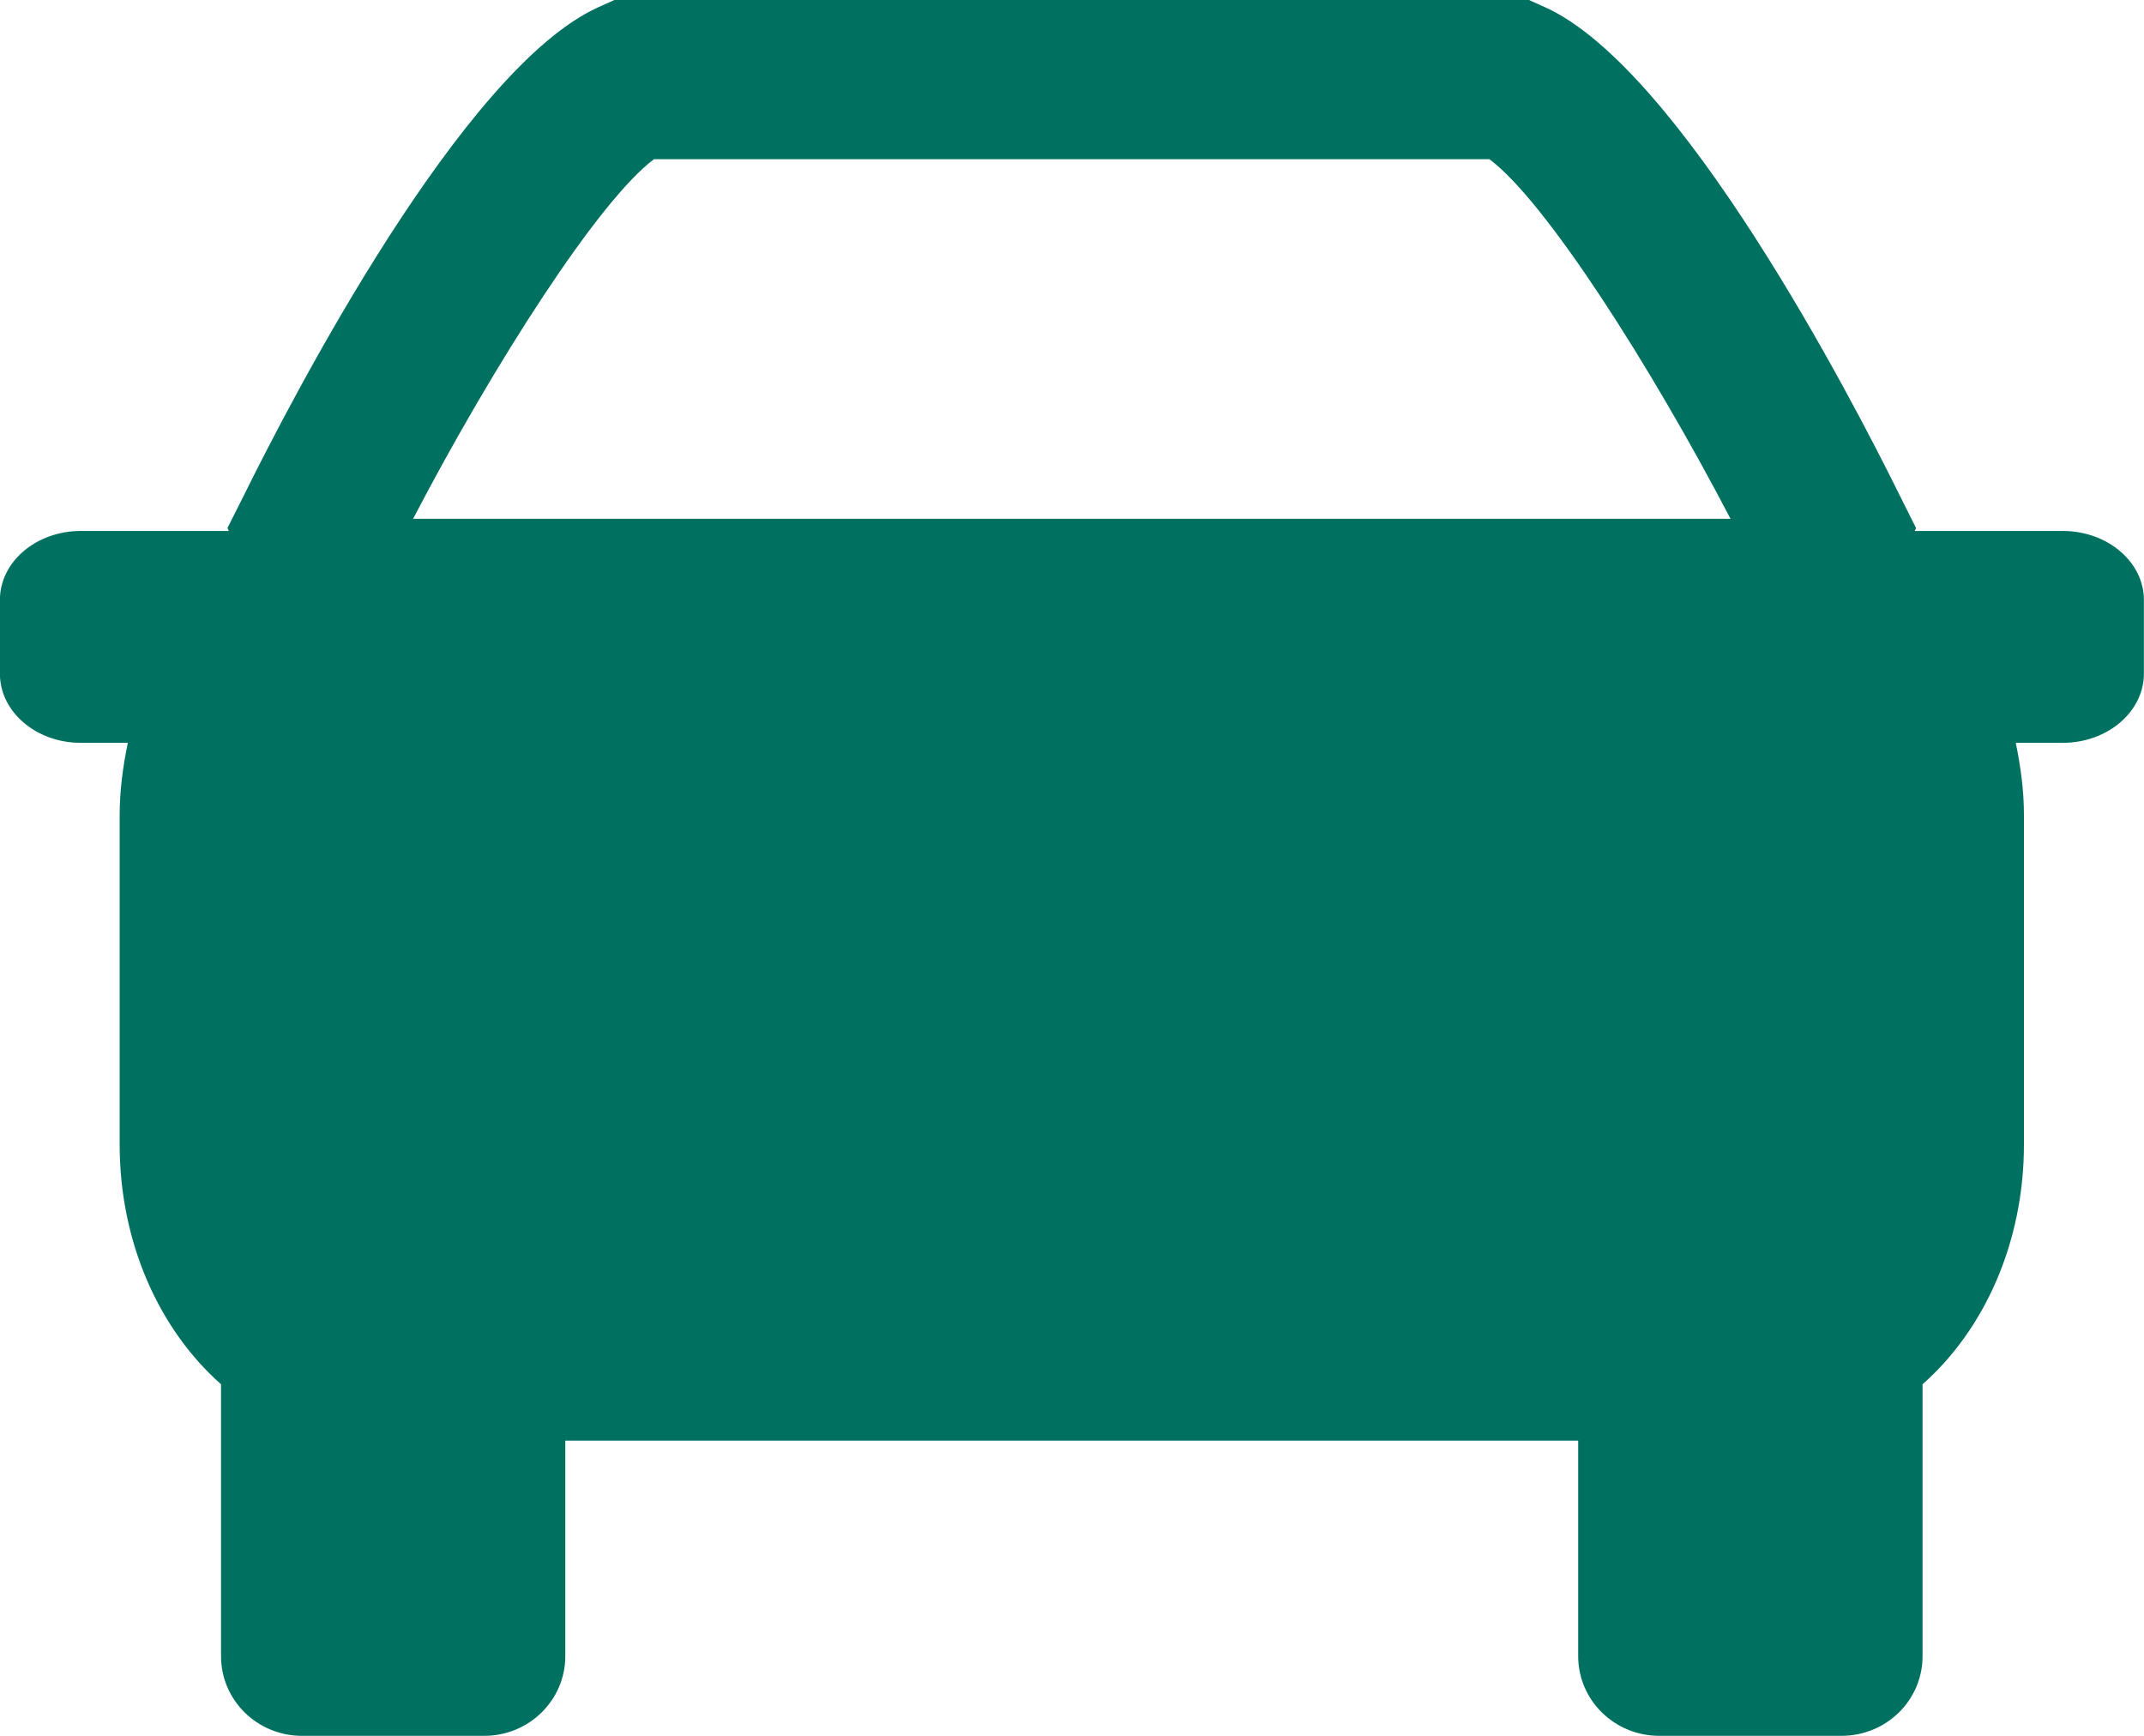<svg width="21" height="17" viewBox="0 0 21 17" fill="none" xmlns="http://www.w3.org/2000/svg">
<path id="Vector" d="M20.204 5.2H18.755L18.767 5.171L18.61 4.857C18.131 3.886 16.46 0.67 15.134 0.071L14.976 0H6.018L5.86 0.071C4.534 0.67 2.865 3.886 2.386 4.857L2.228 5.171L2.241 5.2H0.792C0.353 5.2 -0.001 5.503 -0.001 5.876V6.597C-0.001 6.971 0.353 7.275 0.792 7.275H1.252C1.205 7.503 1.172 7.738 1.172 7.985V11.208C1.172 12.177 1.566 13.028 2.165 13.557V16.22C2.165 16.651 2.519 17 2.958 17H4.744C5.181 17 5.537 16.651 5.537 16.22V14.109H15.458V16.22C15.458 16.651 15.813 17 16.253 17H18.036C18.477 17 18.831 16.651 18.831 16.22V13.557C19.43 13.028 19.824 12.177 19.824 11.208V7.985C19.824 7.738 19.791 7.503 19.744 7.275H20.204C20.642 7.275 20.999 6.971 20.999 6.597V5.876C20.999 5.503 20.642 5.2 20.204 5.2ZM6.406 1.559H14.588C15.13 1.961 16.157 3.561 16.95 5.081H4.046C4.839 3.561 5.866 1.961 6.406 1.559Z" fill="#007161"/>
</svg>
